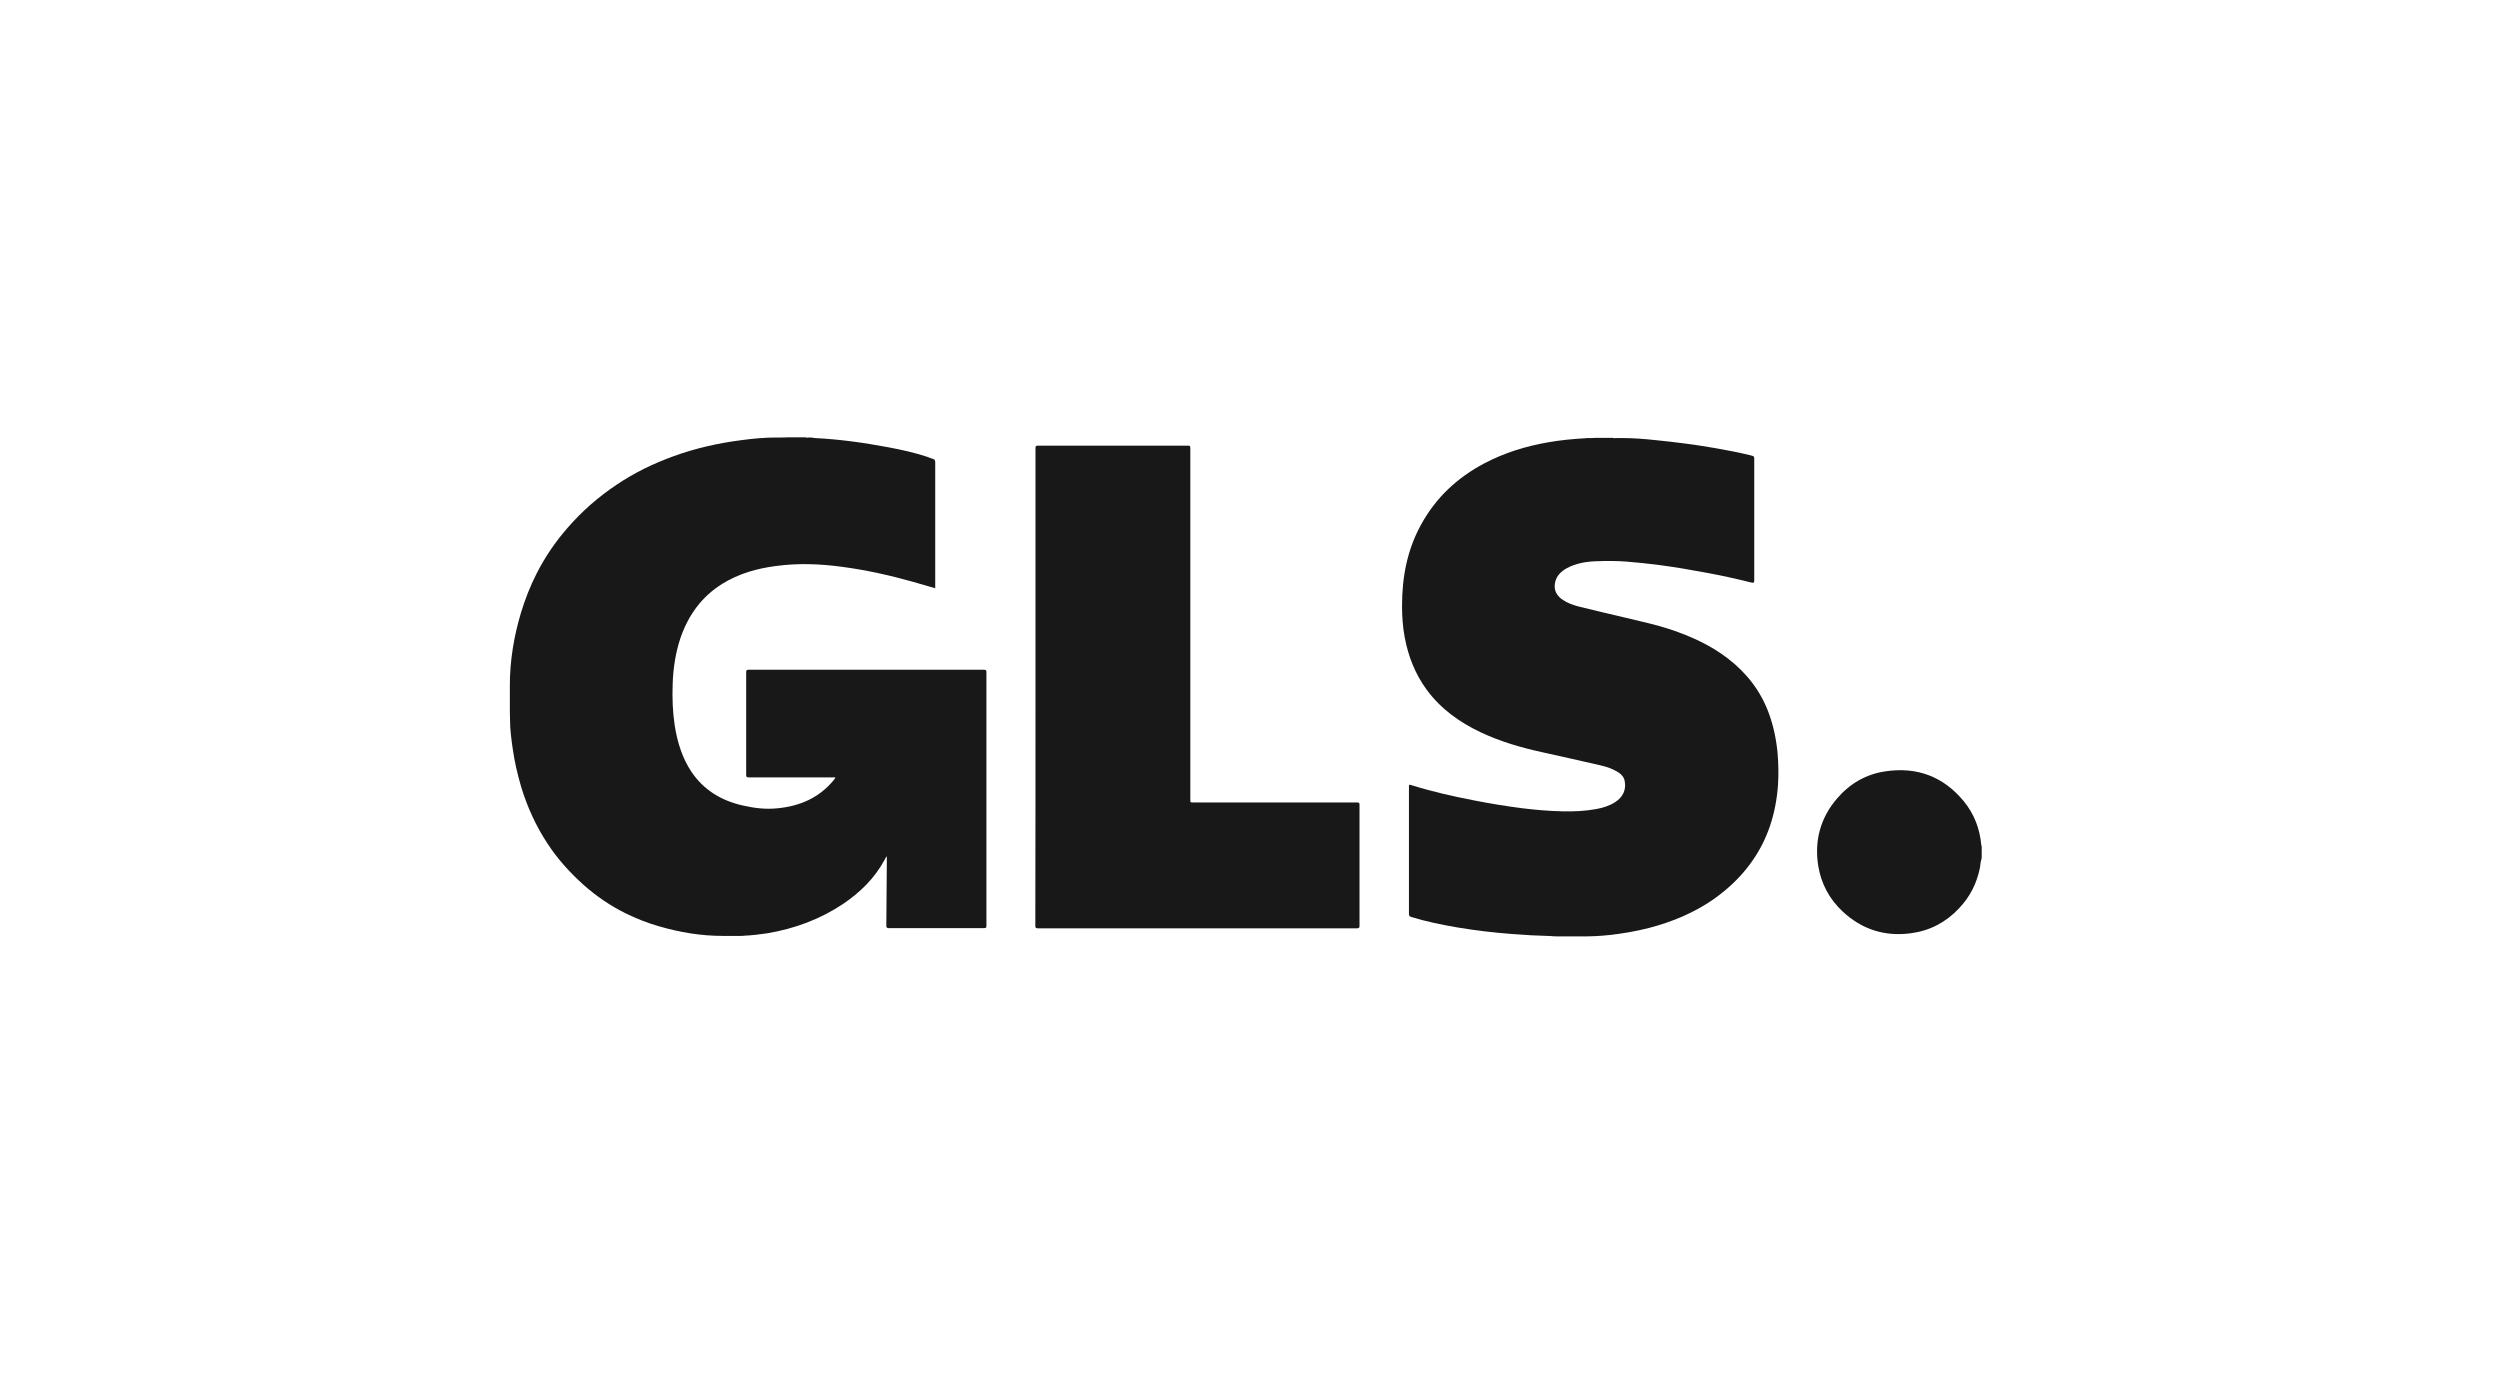 <svg width="102" height="57" viewBox="0 0 102 57" fill="none" xmlns="http://www.w3.org/2000/svg">
<path d="M80.832 34.868C80.832 34.796 80.832 34.724 80.832 34.659C80.839 34.651 80.839 34.659 80.847 34.659C80.847 34.731 80.847 34.796 80.847 34.868C80.847 34.875 80.839 34.875 80.832 34.868Z" fill="#171817"/>
<path d="M80.847 34.659C80.839 34.659 80.839 34.659 80.832 34.659C80.832 34.608 80.832 34.558 80.832 34.507C80.839 34.507 80.839 34.507 80.847 34.507C80.847 34.558 80.847 34.608 80.847 34.659Z" fill="#171817"/>
<path d="M80.832 34.868C80.839 34.868 80.839 34.868 80.847 34.868C80.847 34.911 80.847 34.947 80.847 34.99C80.818 34.954 80.839 34.911 80.832 34.868Z" fill="#171817"/>
<path d="M33.234 17.872C34.246 17.922 35.236 18.059 36.234 18.247C36.769 18.348 37.304 18.463 37.824 18.636C37.904 18.665 37.983 18.701 38.063 18.723C38.135 18.744 38.157 18.78 38.157 18.86C38.157 20.475 38.157 22.097 38.157 23.712C38.157 23.806 38.157 23.9 38.157 24.001C37.853 23.914 37.557 23.828 37.26 23.741C36.313 23.474 35.345 23.258 34.369 23.128C33.473 23.006 32.569 22.97 31.666 23.092C30.885 23.193 30.141 23.402 29.468 23.821C28.623 24.347 28.081 25.104 27.762 26.034C27.56 26.64 27.466 27.267 27.445 27.909C27.423 28.479 27.445 29.049 27.531 29.618C27.64 30.289 27.835 30.931 28.218 31.5C28.724 32.243 29.439 32.668 30.3 32.863C30.77 32.971 31.247 33.029 31.724 32.978C32.62 32.892 33.408 32.56 34.001 31.846C34.029 31.817 34.051 31.782 34.073 31.745C34.08 31.738 34.08 31.731 34.08 31.724C34.051 31.709 34.015 31.717 33.986 31.717C32.844 31.717 31.695 31.717 30.553 31.717C30.473 31.717 30.444 31.702 30.444 31.616C30.444 30.217 30.444 28.825 30.444 27.426C30.444 27.347 30.466 27.325 30.545 27.325C33.748 27.325 36.942 27.325 40.144 27.325C40.224 27.325 40.246 27.347 40.246 27.426C40.246 30.873 40.246 34.327 40.246 37.774C40.246 37.846 40.231 37.867 40.152 37.867C38.858 37.867 37.564 37.867 36.263 37.867C36.176 37.867 36.162 37.839 36.162 37.759C36.169 36.851 36.176 35.942 36.183 35.034C36.183 35.005 36.183 34.969 36.169 34.933C36.14 34.983 36.118 35.034 36.089 35.084C35.685 35.834 35.092 36.411 34.398 36.88C33.458 37.507 32.425 37.889 31.312 38.077C30.986 38.127 30.668 38.163 30.336 38.178C30.3 38.192 30.264 38.178 30.227 38.185C30.155 38.185 30.083 38.185 30.011 38.185C29.967 38.185 29.924 38.185 29.888 38.185C29.801 38.185 29.707 38.185 29.62 38.185C29.577 38.185 29.533 38.185 29.483 38.185C28.601 38.185 27.741 38.041 26.895 37.795C26.418 37.658 25.956 37.478 25.507 37.255C24.9 36.952 24.336 36.569 23.823 36.115C23.267 35.618 22.761 35.062 22.349 34.435C21.872 33.714 21.517 32.935 21.264 32.106C21.113 31.594 20.99 31.068 20.917 30.534C20.86 30.145 20.809 29.755 20.809 29.359C20.809 29.243 20.802 29.128 20.802 29.012C20.802 28.969 20.802 28.926 20.802 28.875C20.802 28.789 20.802 28.71 20.802 28.623C20.802 28.529 20.802 28.428 20.802 28.335C20.802 28.255 20.802 28.176 20.802 28.097C20.802 28.053 20.802 28.01 20.802 27.96C20.802 26.95 20.968 25.962 21.257 24.996C21.423 24.448 21.633 23.914 21.893 23.402C22.233 22.732 22.659 22.104 23.158 21.535C23.744 20.857 24.416 20.273 25.16 19.775C25.876 19.292 26.649 18.917 27.459 18.622C28.363 18.29 29.295 18.081 30.249 17.958C30.726 17.893 31.21 17.85 31.687 17.85C31.724 17.85 31.753 17.85 31.789 17.85C31.832 17.85 31.875 17.85 31.919 17.85C31.969 17.843 32.027 17.857 32.078 17.843C32.338 17.843 32.598 17.843 32.858 17.843C32.909 17.864 32.967 17.85 33.017 17.85C33.054 17.85 33.09 17.85 33.119 17.85C33.162 17.872 33.198 17.857 33.234 17.872Z" fill="#171817"/>
<path d="M63.296 38.192C62.747 38.178 62.198 38.149 61.656 38.105C60.918 38.048 60.188 37.961 59.458 37.839C58.822 37.73 58.193 37.601 57.579 37.413C57.507 37.392 57.485 37.363 57.485 37.283C57.485 35.56 57.485 33.837 57.485 32.113C57.485 32.005 57.485 32.005 57.586 32.034C58.417 32.294 59.27 32.488 60.13 32.654C60.788 32.784 61.453 32.892 62.118 32.978C62.646 33.043 63.181 33.087 63.716 33.101C64.193 33.115 64.67 33.094 65.14 33.007C65.407 32.957 65.667 32.877 65.898 32.726C66.217 32.524 66.354 32.221 66.289 31.875C66.26 31.709 66.159 31.594 66.021 31.508C65.797 31.363 65.552 31.284 65.299 31.226C64.511 31.046 63.723 30.866 62.935 30.693C62.068 30.505 61.222 30.26 60.412 29.878C59.545 29.467 58.779 28.919 58.208 28.14C57.738 27.498 57.456 26.777 57.311 25.998C57.232 25.573 57.203 25.147 57.203 24.715C57.203 23.547 57.413 22.429 57.984 21.398C58.584 20.302 59.458 19.487 60.564 18.903C61.374 18.477 62.234 18.21 63.13 18.052C63.651 17.958 64.178 17.908 64.706 17.879C64.742 17.864 64.778 17.879 64.807 17.872C64.843 17.872 64.887 17.872 64.923 17.872C64.973 17.864 65.017 17.879 65.067 17.864C65.313 17.864 65.552 17.864 65.797 17.864C65.848 17.886 65.906 17.872 65.956 17.872C65.993 17.872 66.036 17.872 66.072 17.872C66.108 17.872 66.137 17.872 66.173 17.872C66.636 17.872 67.098 17.908 67.554 17.958C68.349 18.038 69.144 18.138 69.932 18.275C70.431 18.362 70.929 18.456 71.428 18.578C71.573 18.614 71.573 18.622 71.573 18.766C71.573 20.388 71.573 22.011 71.573 23.633C71.573 23.64 71.573 23.648 71.573 23.662C71.573 23.785 71.558 23.792 71.435 23.763C70.857 23.619 70.279 23.489 69.693 23.381C69.036 23.258 68.378 23.143 67.72 23.056C67.265 22.999 66.809 22.948 66.347 22.912C65.949 22.883 65.544 22.883 65.14 22.898C64.72 22.912 64.308 22.977 63.932 23.179C63.694 23.309 63.506 23.489 63.448 23.763C63.383 24.059 63.499 24.304 63.766 24.477C63.961 24.607 64.178 24.686 64.402 24.744C65.053 24.91 65.703 25.054 66.361 25.212C66.961 25.357 67.568 25.486 68.154 25.681C68.992 25.962 69.794 26.323 70.503 26.871C71.262 27.455 71.833 28.19 72.165 29.092C72.361 29.625 72.476 30.181 72.527 30.75C72.563 31.183 72.57 31.616 72.541 32.048C72.454 33.209 72.115 34.284 71.421 35.228C71.002 35.805 70.488 36.281 69.91 36.692C69.108 37.247 68.219 37.615 67.279 37.86C66.744 37.997 66.202 38.091 65.66 38.149C65.284 38.192 64.908 38.206 64.54 38.206C64.489 38.206 64.438 38.206 64.388 38.206C64.287 38.206 64.186 38.206 64.084 38.206C64.019 38.206 63.954 38.206 63.889 38.206C63.759 38.206 63.629 38.206 63.499 38.206C63.426 38.192 63.361 38.206 63.296 38.192Z" fill="#171817"/>
<path d="M80.847 35.041C80.803 35.156 80.803 35.286 80.781 35.409C80.651 36.043 80.377 36.591 79.928 37.06C79.394 37.63 78.736 37.976 77.962 38.077C76.893 38.221 75.953 37.918 75.165 37.175C74.63 36.67 74.298 36.043 74.182 35.315C74.023 34.291 74.276 33.368 74.948 32.582C75.469 31.976 76.126 31.587 76.922 31.471C78.208 31.277 79.285 31.68 80.116 32.683C80.55 33.209 80.781 33.822 80.839 34.5C80.854 34.55 80.839 34.601 80.847 34.659C80.847 34.724 80.847 34.788 80.847 34.861C80.854 34.904 80.839 34.947 80.854 34.99C80.847 35.005 80.847 35.026 80.847 35.041Z" fill="#171817"/>
<path d="M42.248 28.025C42.248 24.78 42.248 21.528 42.248 18.283C42.248 18.196 42.27 18.182 42.349 18.182C44.387 18.182 46.433 18.182 48.471 18.182C48.551 18.182 48.565 18.203 48.565 18.283C48.565 23.064 48.565 27.844 48.565 32.625C48.565 32.74 48.565 32.74 48.681 32.74C50.907 32.74 53.141 32.74 55.367 32.74C55.454 32.74 55.468 32.762 55.468 32.842C55.468 34.486 55.468 36.13 55.468 37.774C55.468 37.86 55.439 37.875 55.36 37.875C51.023 37.875 46.686 37.875 42.349 37.875C42.255 37.875 42.241 37.853 42.241 37.759C42.248 34.514 42.248 31.27 42.248 28.025Z" fill="#171817"/>
</svg>
